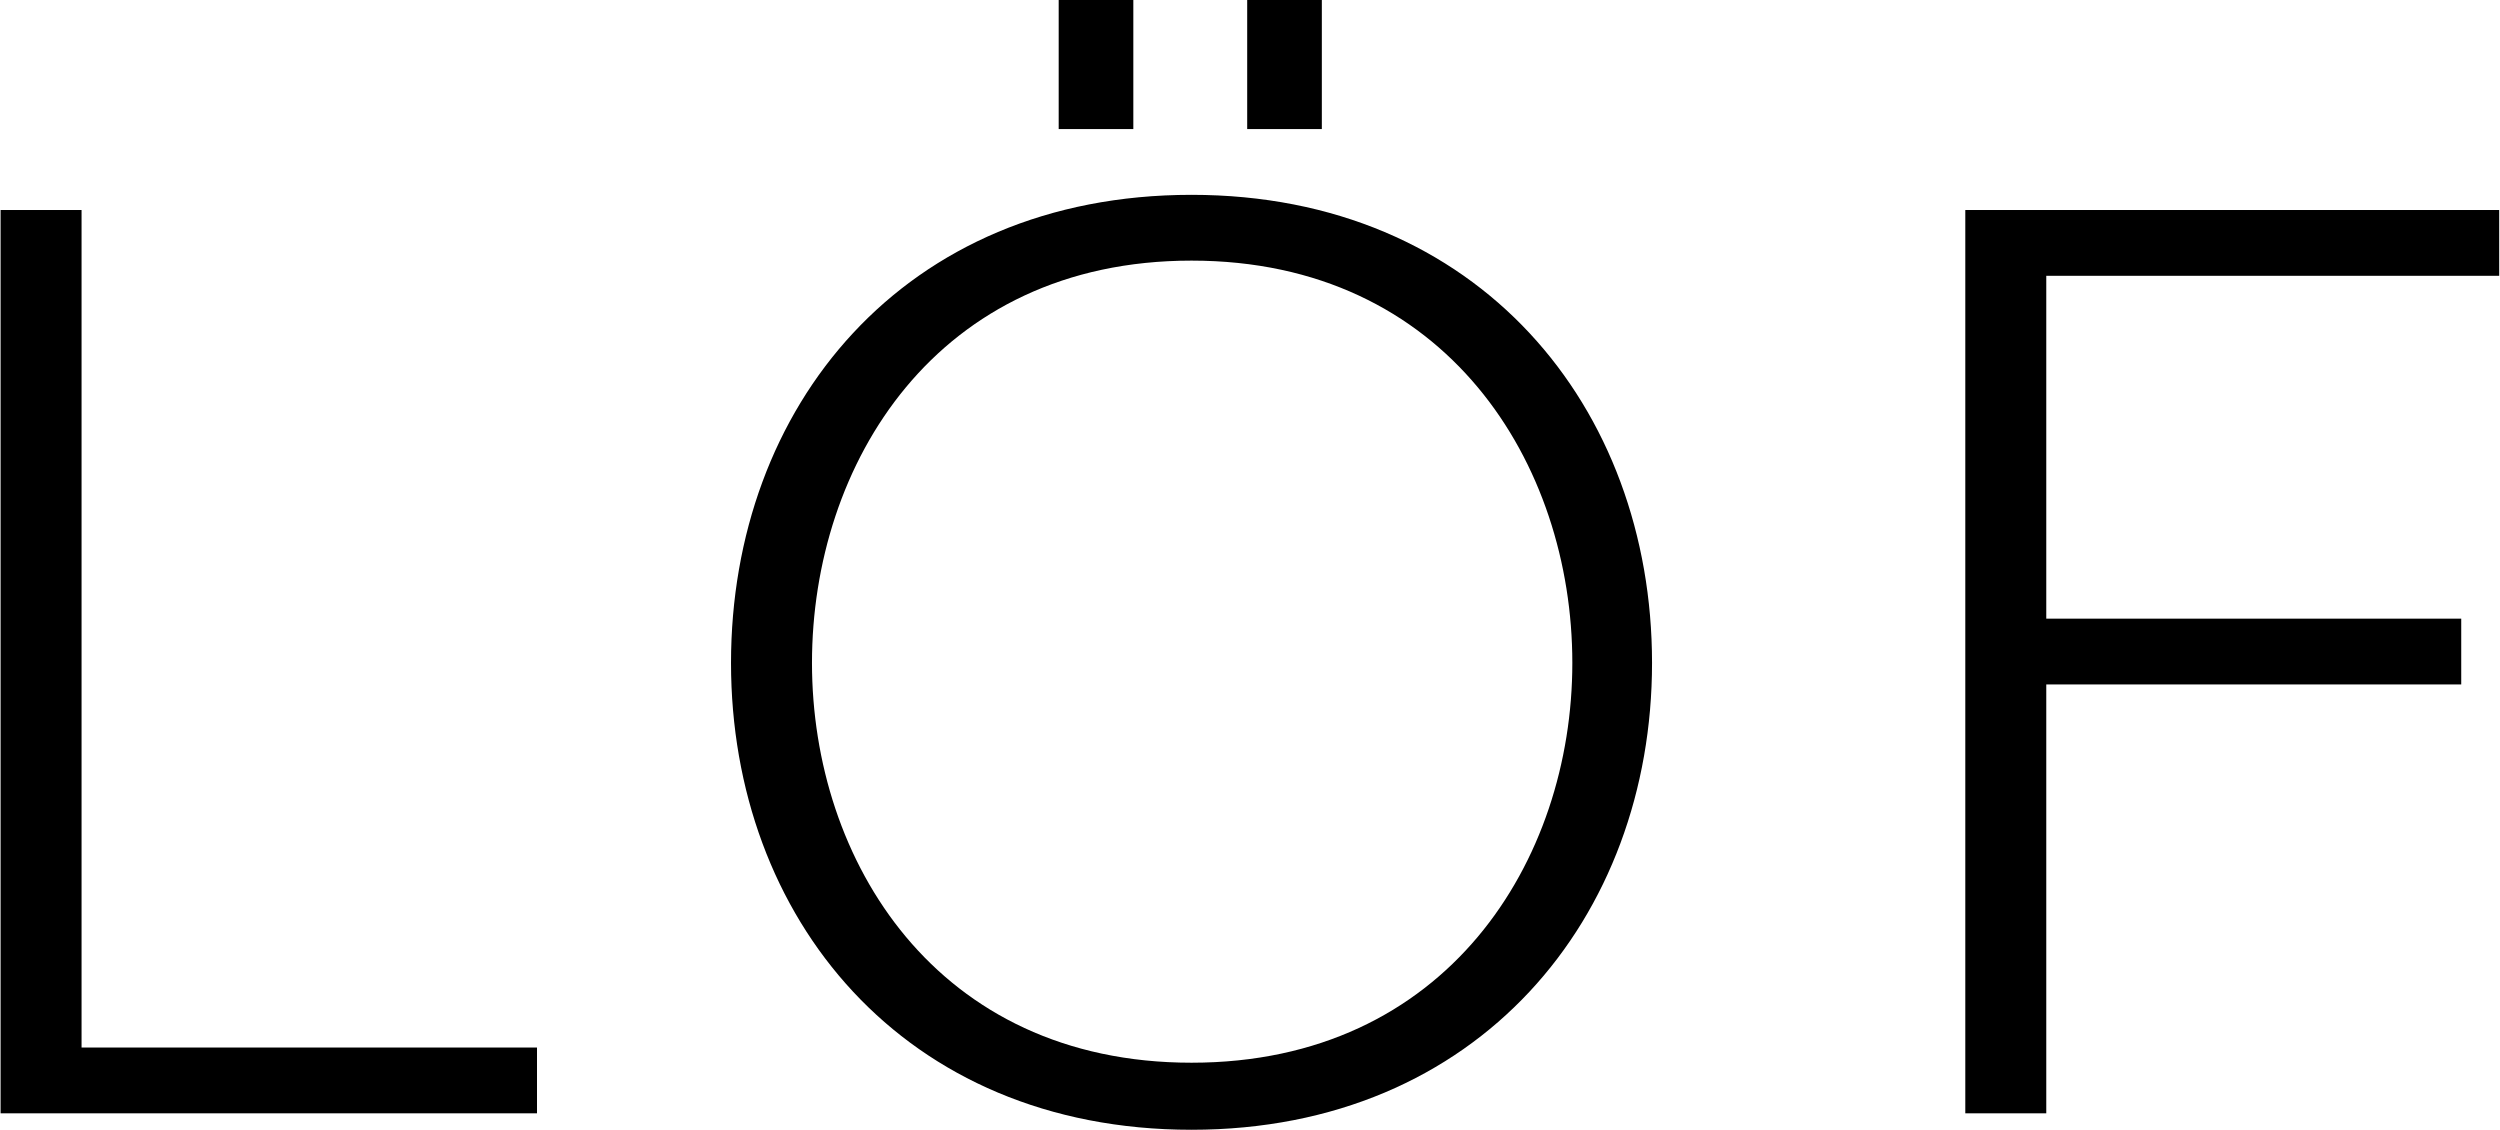 <svg width="1206" height="545" viewBox="0 0 1206 545" fill="none" xmlns="http://www.w3.org/2000/svg">
<path d="M0.283 101.31L0.283 537.066H259.051L259.051 505.33L39.342 505.33L39.342 101.31H0.283Z" fill="black"/>
<path d="M574.792 93.987C435.643 93.987 352.642 196.517 352.642 319.798C352.642 442.469 435.643 545 574.792 545C713.33 545 796.942 442.469 796.942 319.798C796.942 196.517 713.33 93.987 574.792 93.987ZM391.701 319.798C391.701 223.981 451.511 125.722 574.792 125.722C698.073 125.722 758.493 223.981 758.493 319.798C758.493 415.006 698.073 512.654 574.792 512.654C451.511 512.654 391.701 415.006 391.701 319.798ZM510.71 62.251H546.718V0L510.71 0V62.251ZM601.645 62.251H637.653V0L601.645 0V62.251Z" fill="black"/>
<path d="M948.063 537.066H987.122L987.122 330.174H1187.3V298.438H987.122V133.046L1205.61 133.046V101.31L948.063 101.31L948.063 537.066Z" fill="black"/>
</svg>
